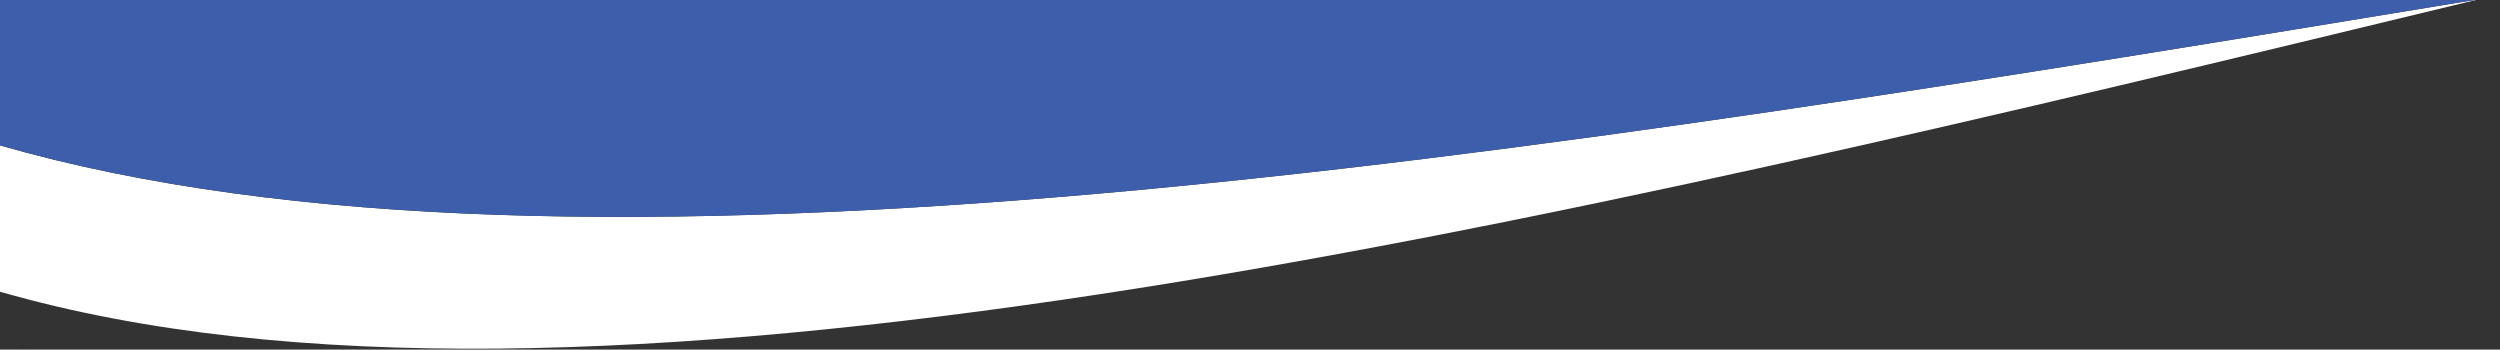 <?xml version="1.0" encoding="utf-8"?>
<!-- Generator: Adobe Illustrator 16.0.0, SVG Export Plug-In . SVG Version: 6.00 Build 0)  -->
<!DOCTYPE svg PUBLIC "-//W3C//DTD SVG 1.1//EN" "http://www.w3.org/Graphics/SVG/1.1/DTD/svg11.dtd">
<svg version="1.1" id="Layer_1" xmlns="http://www.w3.org/2000/svg" xmlns:xlink="http://www.w3.org/1999/xlink" x="0px" y="0px"
	 width="317.056px" height="44.34px" viewBox="0 0 317.056 44.34" enable-background="new 0 0 317.056 44.34" xml:space="preserve">
<rect x="0" y="0" width="317.056" height="44.34" fill="#333333" stroke="none"/>
<path fill="#FFFFFF" d="M0,18.44v18.556C73.415,58.107,193.675,29.087,313.995,0h-0.221C193.528,19.809,73.371,39.539,0,18.44z"/>
<path fill="#3D5EAB" d="M313.774,0H0v18.44C73.371,39.539,193.528,19.809,313.774,0z"/>
<path fill="#3D5EAB" d="M3.28,44.226H3.06c-0.157,0.039-0.314,0.076-0.471,0.114C2.819,44.302,3.05,44.265,3.28,44.226z"/>
</svg>
